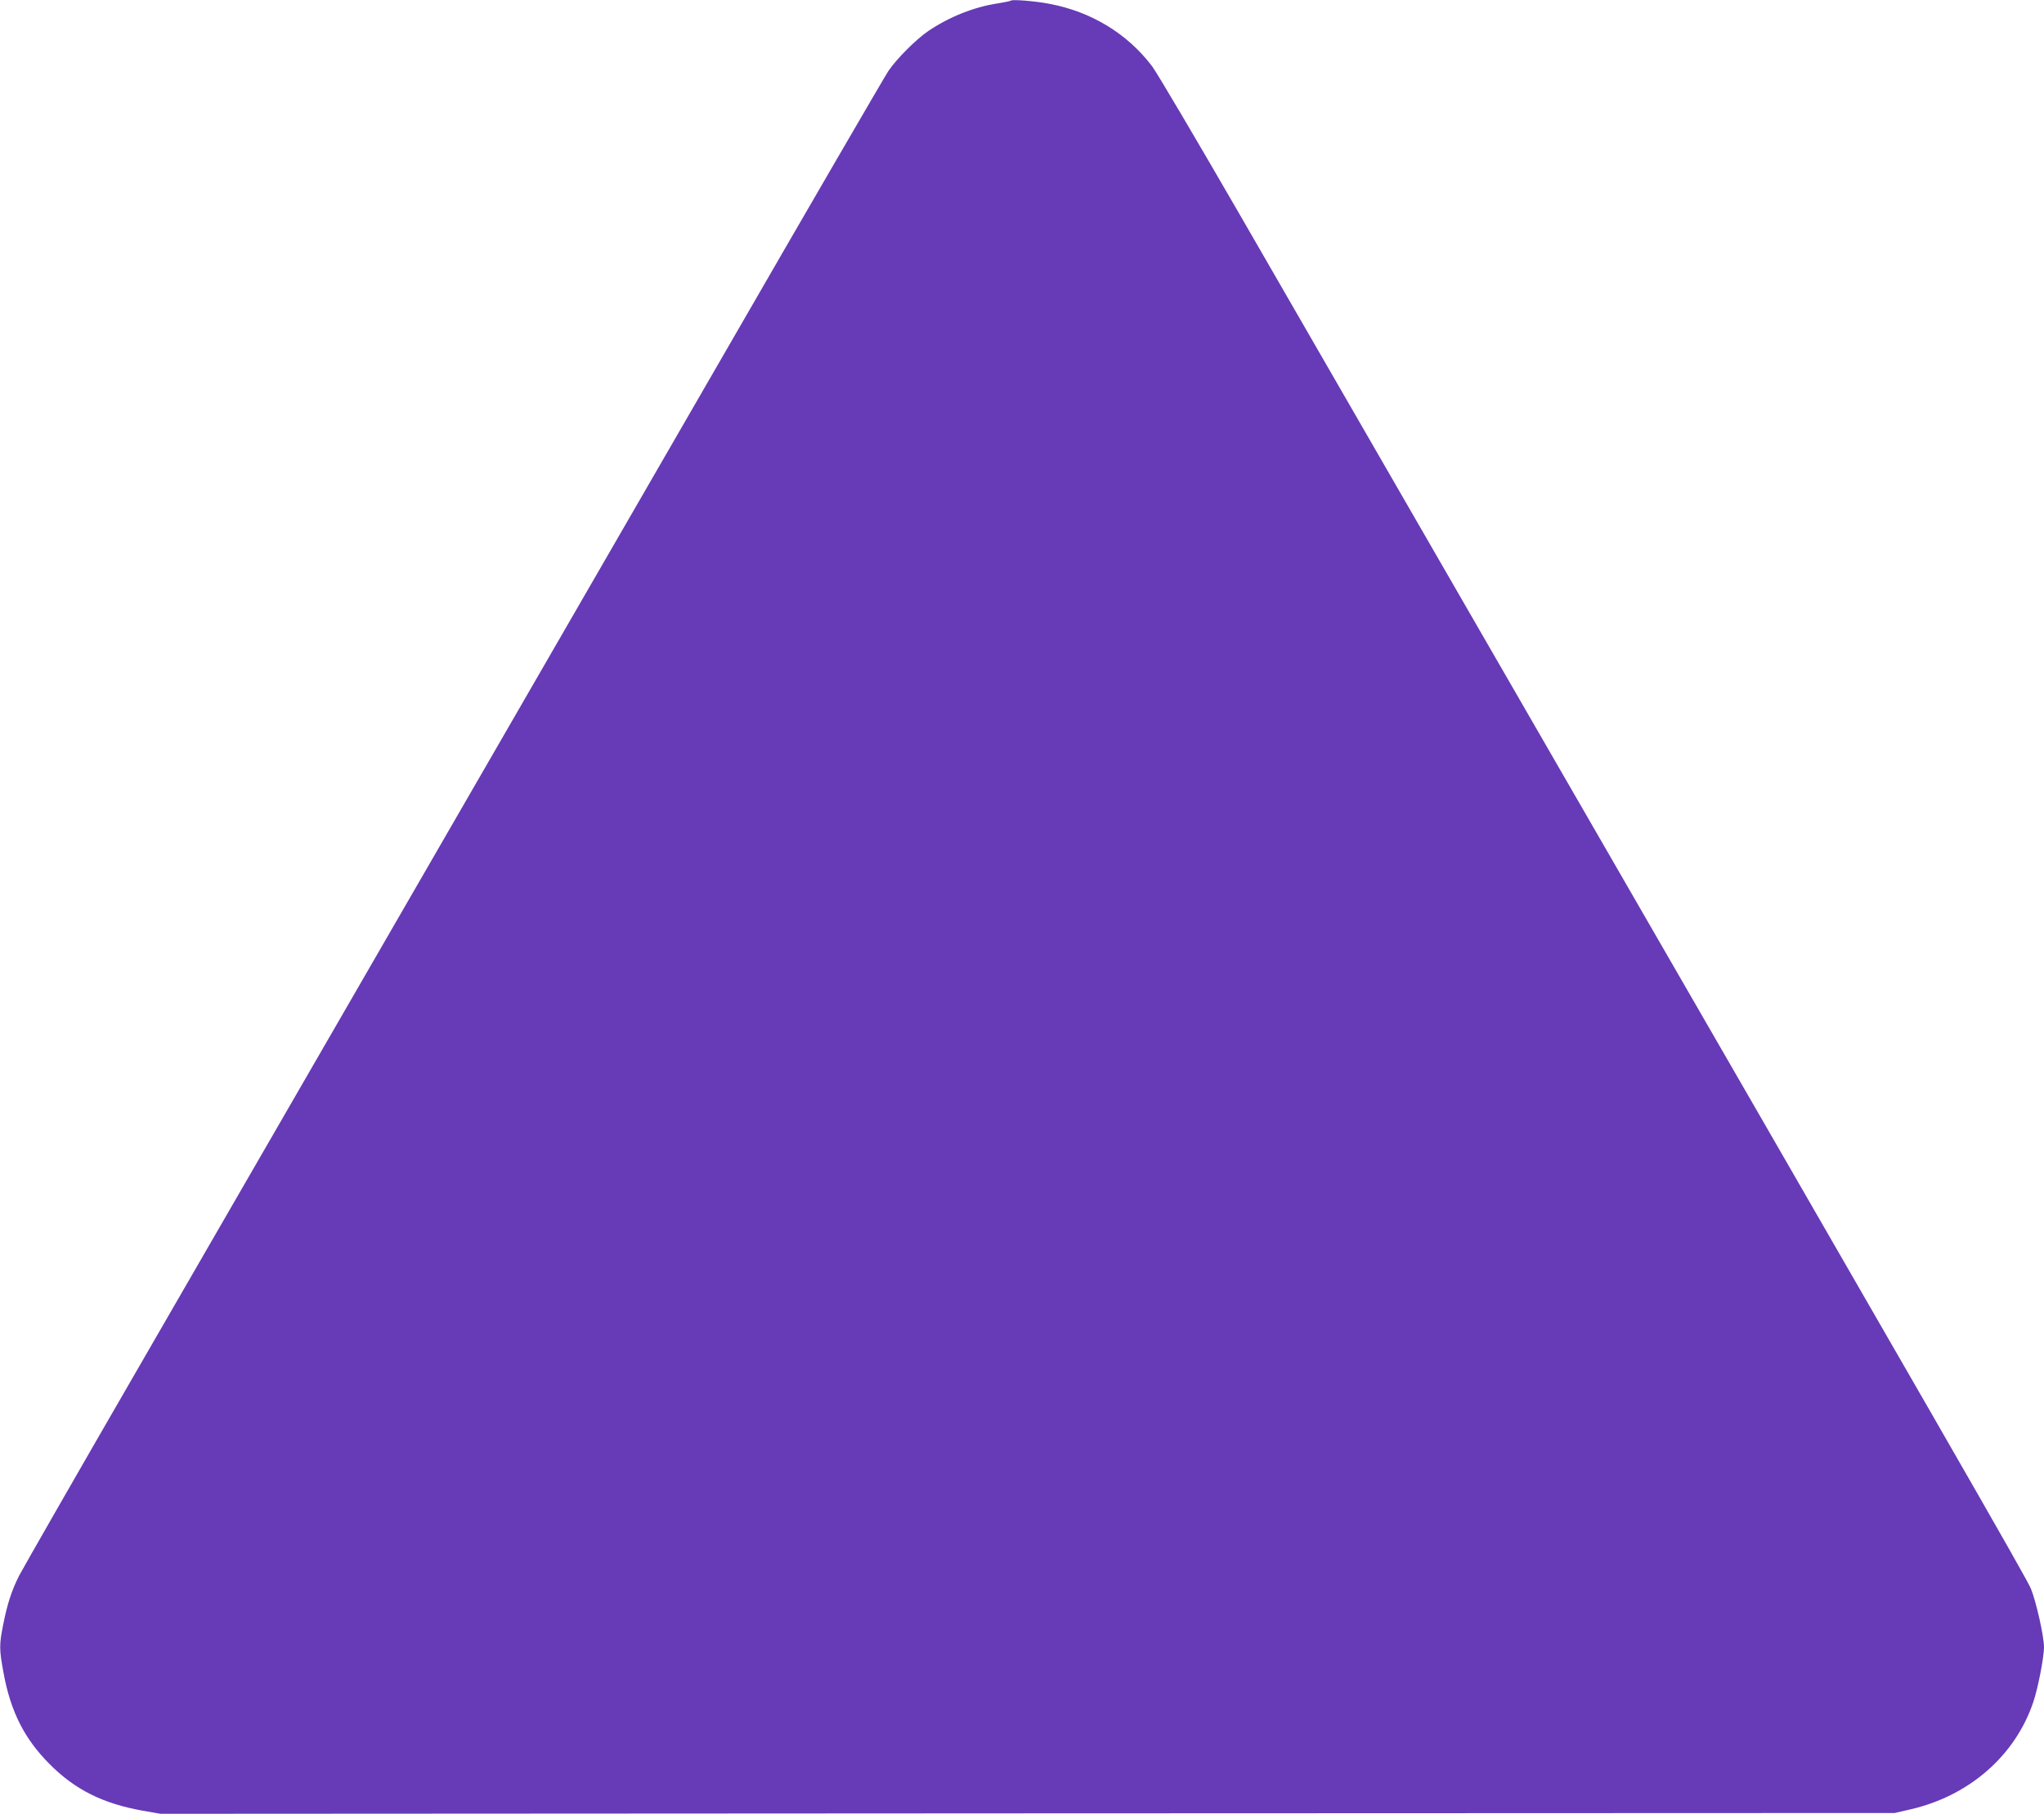 <?xml version="1.0" standalone="no"?>
<!DOCTYPE svg PUBLIC "-//W3C//DTD SVG 20010904//EN"
 "http://www.w3.org/TR/2001/REC-SVG-20010904/DTD/svg10.dtd">
<svg version="1.0" xmlns="http://www.w3.org/2000/svg"
 width="1280pt" height="1136pt" viewBox="0 0 1280 1136"
 preserveAspectRatio="xMidYMid meet">
<g transform="translate(0,1136) scale(0.1,-0.1)"
fill="#673ab7" stroke="none">
<path d="M6330 11356 c-3 -3 -39 -10 -80 -17 -149 -22 -304 -84 -435 -172 -77
-52 -200 -175 -252 -252 -22 -33 -493 -843 -1045 -1800 -2441 -4226 -2953
-5113 -3636 -6295 -399 -690 -742 -1289 -763 -1330 -46 -92 -73 -174 -99 -305
-25 -125 -25 -155 1 -296 44 -246 131 -419 290 -578 159 -160 332 -246 579
-291 l115 -20 5430 3 5430 2 100 23 c367 85 655 336 768 672 29 84 67 281 67
344 0 67 -49 285 -82 366 -28 68 -502 892 -3471 6035 -533 924 -1197 2074
-1474 2555 -278 481 -529 907 -559 946 -154 203 -380 341 -642 390 -86 17
-234 29 -242 20z"/>
</g>
</svg>
